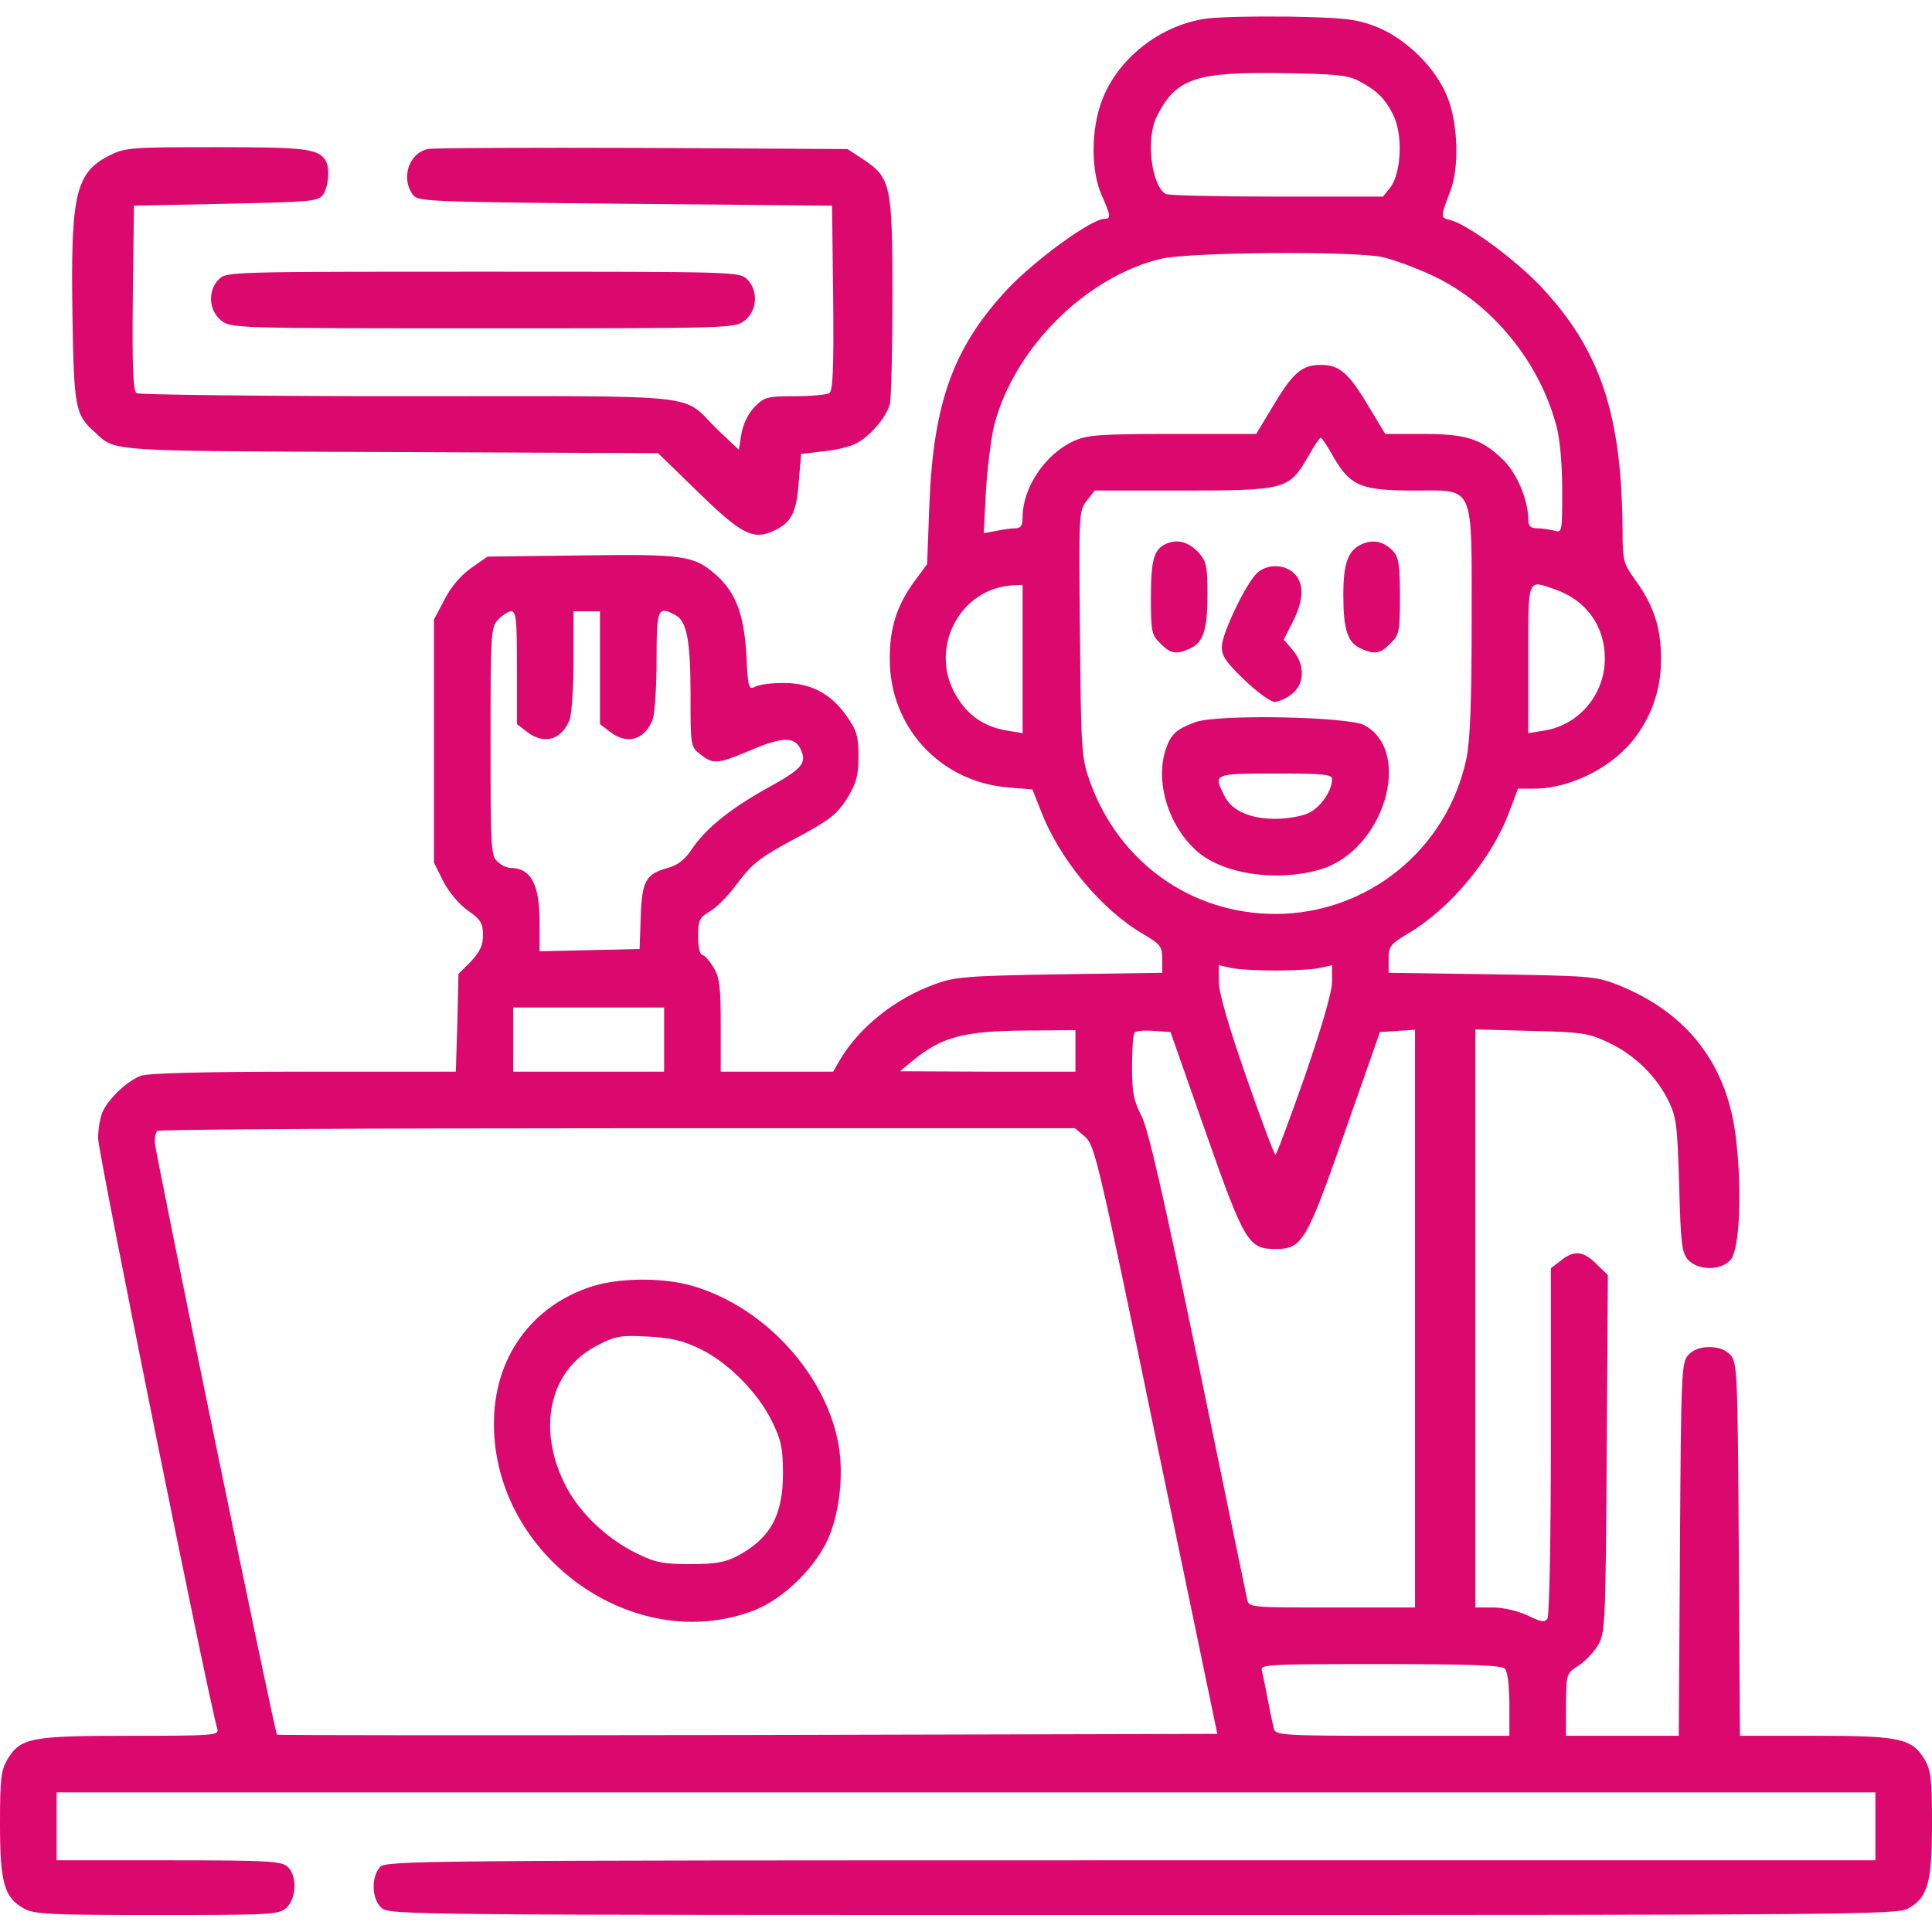 <svg version="1.2" xmlns="http://www.w3.org/2000/svg" viewBox="0 0 512 512" width="60" height="60">
	<title>video-conference-svg</title>
	<style>
		.s0 { fill: #db086d } 
	</style>
	<g id="Layer">
		<path id="Layer" fill-rule="evenodd" class="s0" d="m341.5 4.4c14.8 0.3 17.8 0.6 23 2.6 8.1 3.1 16.4 11.3 19.3 19.3 2.6 6.9 2.9 18.2 0.6 24.2-2.7 7.1-2.7 7.2-0.1 7.8 4.7 1.2 17.3 10.5 24.2 17.8 15.7 16.8 21.3 33.8 21.5 64.6 0 7.9 0.2 8.6 3.5 13.2 4.7 6.5 6.6 12.3 6.7 20.2 0.1 7.9-2.1 14.8-6.6 21-5.9 8.1-17.3 13.9-27.1 13.9h-4.2l-2.2 5.8c-4.5 12.4-15.5 25.8-26.8 32.5-4.9 2.9-5.3 3.5-5.3 6.9v3.6l27.3 0.4c25.7 0.4 27.5 0.5 33.2 2.7 18.7 7.4 29.4 21.2 31.6 41.2 1.6 13.9 0.9 29.2-1.5 31.8-2.6 2.9-8.6 2.8-11.2 0-1.7-1.9-2-4.2-2.4-19.8-0.5-16-0.7-18-2.9-22.5-3.3-6.6-9.1-12.2-16-15.4-5.1-2.4-7-2.7-20.3-3l-14.8-0.4v153.2h4.7c2.7 0 6.5 0.9 9.1 2.1 3.7 1.8 4.6 1.9 5.3 0.8 0.5-0.8 0.9-22 0.9-47.1v-45.7l2.6-2c3.6-2.9 6-2.6 9.5 0.9l3 2.9-0.3 47.3c-0.3 45.6-0.4 47.4-2.3 50.8-1.2 1.9-3.5 4.4-5.3 5.5-3.1 2-3.1 2.1-3.2 10.2v8.3h29.9l0.3-49.4c0.3-46.9 0.4-49.5 2.2-51.5 1.3-1.4 3.1-2.1 5.6-2.1 2.5 0 4.3 0.7 5.6 2.1 1.8 2 1.9 4.6 2.2 51.5l0.3 49.4h20c22.4 0 25.5 0.7 28.9 6.2 1.7 2.9 2 5 2 17.1 0 15.7-1.1 19.6-6.4 22.5-2.9 1.6-16.5 1.7-202.7 1.7-195 0-199.7 0-201.8-1.9-2.6-2.3-2.8-8.1-0.4-10.8 1.5-1.7 9-1.8 199-1.8h197.3v-18h-482v18h29.7c26.2 0 29.9 0.2 31.5 1.7 2.6 2.3 2.4 8.4-0.3 10.9-2 1.8-4 1.9-34.3 1.9-28.4 0-32.5-0.2-35.2-1.7-5.3-2.9-6.4-6.8-6.4-22.5 0-12.1 0.3-14.2 2-17.1 3.5-5.7 6.2-6.2 32.5-6.2 22 0 23.6-0.1 23.1-1.8-2.3-7.5-31.6-152.8-31.6-156.5 0-2.7 0.6-6 1.4-7.5 1.9-3.6 6.5-7.8 9.9-9.1 1.8-0.7 17.1-1.1 43.2-1.1h40.3l0.4-12.9 0.3-13 3.3-3.3c2.4-2.6 3.2-4.3 3.2-7 0-3.1-0.6-4.1-4-6.5-2.3-1.6-5-4.8-6.5-7.7l-2.5-5v-64.4l2.8-5.3c1.7-3.4 4.4-6.5 7.1-8.4l4.3-3 24.6-0.3c27.3-0.4 30.1 0 35.9 5.1 5.3 4.7 7.5 10.5 8.1 21.4 0.4 8.5 0.6 9.2 2.3 8.3 1-0.6 4.4-1 7.6-1 7.2 0 12.5 2.8 16.7 8.8 2.6 3.7 3.1 5.2 3.1 10.6 0 5.2-0.5 7-3 11.2-2.6 4-4.5 5.6-11.5 9.4-11.8 6.3-13.3 7.4-17.9 13.5-2.2 3-5.4 6.2-7.1 7.1-2.7 1.6-3 2.4-3 6.6 0 2.6 0.5 4.8 1 4.8 0.6 0 1.9 1.5 3 3.2 1.7 2.8 2 5.1 2 15.5v12.3h29.8l1.9-3.3c5.1-8.5 14.5-16.1 25.1-19.9 5.1-1.9 8.3-2.2 33-2.6l27.2-0.4v-3.6c0-3.4-0.5-4-5.1-6.7-11-6.4-22.2-19.9-27-32.5l-2.3-5.8-6.2-0.5c-18.2-1.4-31.7-16-31.6-34.2 0-8.1 1.8-13.9 6.5-20.4l3.4-4.6 0.6-16c1.1-27.2 6.5-41.8 21-57.2 7.5-7.8 22-18.3 25.4-18.3 1.8 0 1.6-1-0.8-6.4-2.8-6.4-2.8-17.2 0.1-24.9 4.1-11 15.1-19.8 27.2-21.7 2.9-0.5 13-0.7 22.3-0.6zm-1 15c-23.7-0.4-28.8 1.3-33.9 11.4-3 5.8-1.5 18.3 2.3 20.6 0.6 0.4 13.8 0.7 29.3 0.7h28.3l2-2.5c2.9-3.9 3.3-14.1 0.7-19.2-2.3-4.5-4.3-6.4-9.2-9-2.9-1.5-6.3-1.8-19.5-2zm-32.9 49.2c-19.9 4.8-38.8 23.7-44.1 44-0.8 3.2-1.8 11-2.2 17.3l-0.6 11.4 3.3-0.6c1.8-0.4 4.1-0.7 5.1-0.7 1.4 0 1.9-0.7 1.9-2.9 0-7.8 5.9-16.7 13.5-20.2 3.5-1.6 6.7-1.9 26.2-1.9h22.2l4.1-6.8c5.5-9.3 7.9-11.5 13-11.5 5.1 0 7.5 2.2 13 11.5l4.1 6.8h10c11.5 0 15.5 1.3 21.2 6.8 3.7 3.6 6.7 10.7 6.7 15.9 0 1.7 0.6 2.3 2.3 2.3 1.2 0 3.2 0.3 4.5 0.6 2.2 0.6 2.2 0.6 2.2-10.7 0-6.8-0.6-13.6-1.5-16.9-4.5-17.1-17-32.4-32.5-39.8-4.7-2.2-10.9-4.5-13.8-5.1-8-1.6-51.3-1.3-58.6 0.5zm42.4 47.4c-0.3 0-1.9 2.4-3.5 5.3-4.9 8.4-6 8.7-33.2 8.7h-23.2l-2.1 2.7c-2.1 2.7-2.1 3.3-1.8 35.3 0.3 30.9 0.4 32.8 2.6 39 7.6 21.4 26.8 35.2 49.2 35.2 24.4 0 45.5-17.1 50.6-41.1 1-4.8 1.4-14.7 1.4-36.2 0-37.2 1-34.9-15.3-34.9-13.9 0-16.8-1.2-21.2-8.7-1.6-2.9-3.2-5.3-3.5-5.3zm-79 39l-2.2 0.1c-14.3 0.5-22.8 16.6-15.5 29.1 3.1 5.4 7.5 8.4 13.5 9.4l4.2 0.7zm134 19.6v19.7l4.3-0.7c9.2-1.5 16-9.6 16-19.1 0-8.6-5-15.5-13.2-18.3-7.4-2.6-7.1-3.5-7.1 18.4zm-269.5-12.6c-0.8 0-2.3 1-3.5 2.2-1.9 2.1-2 3.4-2 32.3 0 28 0.1 30.3 1.8 31.8 1 1 2.6 1.7 3.4 1.7 5.5 0 7.8 4.3 7.8 14.5v7.6l13.3-0.3 13.2-0.3 0.3-8.5c0.3-9.6 1.4-11.4 7.2-13 2.6-0.7 4.5-2.2 6.3-4.9 3.7-5.5 10-10.6 19.6-16 9.7-5.3 11-6.8 9.3-10.5-1.6-3.5-4.9-3.4-13.7 0.4-8.4 3.5-9.5 3.6-12.9 0.9-2.6-2-2.6-2.1-2.6-15.8 0-14.4-1-19.5-4-21.1-4.7-2.5-5-1.8-5 11.9 0 7.1-0.5 14.2-1 15.7-2.1 5.5-6.8 6.9-11.4 3.3l-2.6-2v-29.9h-7v12.9c0 7.1-0.5 14.2-1 15.7-2.1 5.5-6.8 6.9-11.4 3.3l-2.6-2v-15c0-12.4-0.2-14.9-1.5-14.9zm190.7 94.5l-3.2-0.7v4.4c0 2.8 2.5 11.5 7.2 25 4 11.5 7.5 20.8 7.8 20.8 0.3 0 3.8-9.4 7.8-20.8 4.6-13.4 7.2-22.3 7.2-25v-4.4l-3.2 0.7c-1.7 0.4-7 0.7-11.8 0.7-4.8 0-10.1-0.3-11.8-0.7zm-150.2 10.5h-40v17h40zm109 6l-12.7 0.1c-17.1 0.1-22.9 1.7-30.8 8.3l-3 2.5 23.3 0.1h23.2zm25.2 0.5l-4.4-0.3c-2.4-0.2-4.7 0-5.1 0.4-0.4 0.4-0.7 4.4-0.7 9 0 6.8 0.4 9.1 2.5 13.1 1.8 3.5 5.7 20.6 15 65.3 6.9 33.3 12.7 61.5 13 62.8 0.5 2.2 0.5 2.2 22.5 2.2h22v-153.1l-4.6 0.3-4.7 0.3-9.3 26.5c-10.2 29.2-11.3 31-18.4 31-7.2 0-8.2-1.8-18.5-31zm-25.3 25.5h-121.3c-66.7 0-121.6 0.3-121.9 0.7-0.4 0.3-0.7 1.7-0.7 2.9 0 2.3 31.8 156.5 32.4 157.1 0.1 0.2 56.3 0.2 124.7 0.1l124.5-0.3-16.2-77.9c-15.3-74-16.3-78.1-18.8-80.3zm80.8 142c-29.8 0-31.8 0.1-31.3 1.7 0.2 1 1 4.5 1.6 7.8 0.6 3.3 1.4 6.8 1.6 7.7 0.5 1.7 2.9 1.8 31.5 1.8h30.9v-8.3c0-5.1-0.5-8.8-1.2-9.5-0.9-0.9-9.6-1.2-33.1-1.2z"/>
		<path id="Layer" class="s0" d="m317.8 146.6c1.9 2.2 2.2 3.6 2.2 10.9 0 9.4-1.1 12.8-4.7 14.4-3.6 1.6-5.1 1.4-7.8-1.4-2.3-2.2-2.5-3.1-2.5-12 0-10.3 0.8-13.1 4.3-14.5 3-1.2 5.8-0.3 8.5 2.6z"/>
		<path id="Layer" class="s0" d="m369.3 146.2c1.4 1.6 1.7 3.9 1.7 12 0 9.2-0.2 10.1-2.5 12.3-2.7 2.8-4.2 3-7.8 1.4-3.6-1.6-4.7-5-4.7-14.2 0-8.8 1.3-12.1 5.4-13.7 2.8-1.1 5.7-0.3 7.9 2.2z"/>
		<path id="Layer" class="s0" d="m343 152c2.7 2.7 2.5 7-0.4 12.8l-2.4 4.7 2.4 2.8c3.3 3.9 3.2 8.9-0.2 11.6-1.5 1.2-3.6 2.1-4.6 2.1-1.1 0-4.7-2.6-8.1-5.9-4.9-4.7-6-6.4-5.9-8.8 0.1-3.5 6.2-16.3 9.2-19.3 2.6-2.6 7.4-2.6 10 0z"/>
		<path id="Layer" fill-rule="evenodd" class="s0" d="m361.6 192.2c13 7.1 5.1 33.3-11.7 38.2-11.1 3.3-25.1 1.4-32.2-4.4-7.8-6.5-11.7-18.5-8.8-27.3 1.4-4.2 2.8-5.4 7.8-7.3 5.9-2.2 40.7-1.5 44.9 0.8zm-23.6 12.8c-16.5 0-16.6 0-13.4 6.1 1.9 3.8 6.8 5.9 13.4 5.9 2.8 0 6.6-0.6 8.5-1.4 3.3-1.4 6.5-5.9 6.5-9.1 0-1.3-2.1-1.5-15-1.5z"/>
		<path id="Layer" fill-rule="evenodd" class="s0" d="m182.5 340.5c18.9 5 35.6 22.4 39.5 41.2 1.6 7.6 0.8 17.4-2 24.8-3.2 8.3-12.2 17.3-20.5 20.4-31.7 11.9-68.5-14.5-68.6-49.4-0.1-17.5 9.8-31.4 26-36.6 7-2.2 17.8-2.4 25.6-0.4zm-10.9 13.7c-7.4-0.4-8.6-0.1-13.6 2.5-12.6 6.6-15.9 22.4-7.8 37.6 3.8 7 10.8 13.6 18.6 17.4 4.9 2.4 6.9 2.8 14.2 2.8 6.8 0 9.3-0.5 12.5-2.2 8.6-4.6 12-10.7 12-21.8 0-6.7-0.5-8.9-2.9-13.8-3.7-7.6-11.6-15.6-19-19.2-4.6-2.2-7.7-3-14-3.3z"/>
		<path id="Layer" class="s0" d="m57.3 39c23.4 0 26.9 0.4 28.9 3.4 1.3 1.8 0.9 7.1-0.6 9.2-1.3 1.8-3.2 1.9-25.8 2.4l-24.3 0.5-0.3 24.4c-0.2 18.9 0.1 24.6 1 25.3 0.7 0.4 33.3 0.8 72.3 0.8 80.2 0 71.7-0.9 81.6 8.8l5.7 5.4 0.7-4.3c0.5-2.7 1.8-5.3 3.5-7.1 2.6-2.6 3.4-2.8 10.7-2.8 4.3 0 8.4-0.4 9.1-0.8 0.9-0.7 1.2-6.4 1-25.3l-0.3-24.4-54.8-0.5c-52.8-0.5-54.9-0.6-56.3-2.4-3.2-4.4-1.1-10.9 3.9-12.1 1.2-0.3 26.8-0.4 56.8-0.3l54.5 0.3 4.1 2.7c7.4 4.9 7.8 6.7 7.8 36.3 0 14.3-0.3 27.2-0.7 28.7-1 3.5-5.3 8.5-8.9 10.3-1.6 0.9-5.5 1.8-8.7 2.1l-5.9 0.7-0.6 7.2c-0.6 8.3-1.9 10.9-6.5 13.1-5.6 2.6-8.5 1.2-20.2-10.2l-10.6-10.3-71-0.3c-75.6-0.3-72.7-0.1-78.2-5.2-5.3-4.7-5.6-6.5-6-31.1-0.5-32.2 0.8-37.8 10-42.4 4-2 5.9-2.1 28.1-2.1z"/>
		<path id="Layer" class="s0" d="m128 72c66.7 0 68 0 70 2 3 3 2.7 8.3-0.6 10.9-2.6 2.1-3.4 2.1-69.4 2.1-66 0-66.8 0-69.4-2.1-3.3-2.6-3.6-7.9-0.6-10.9 2-2 3.3-2 70-2z"/>
	</g>
</svg>